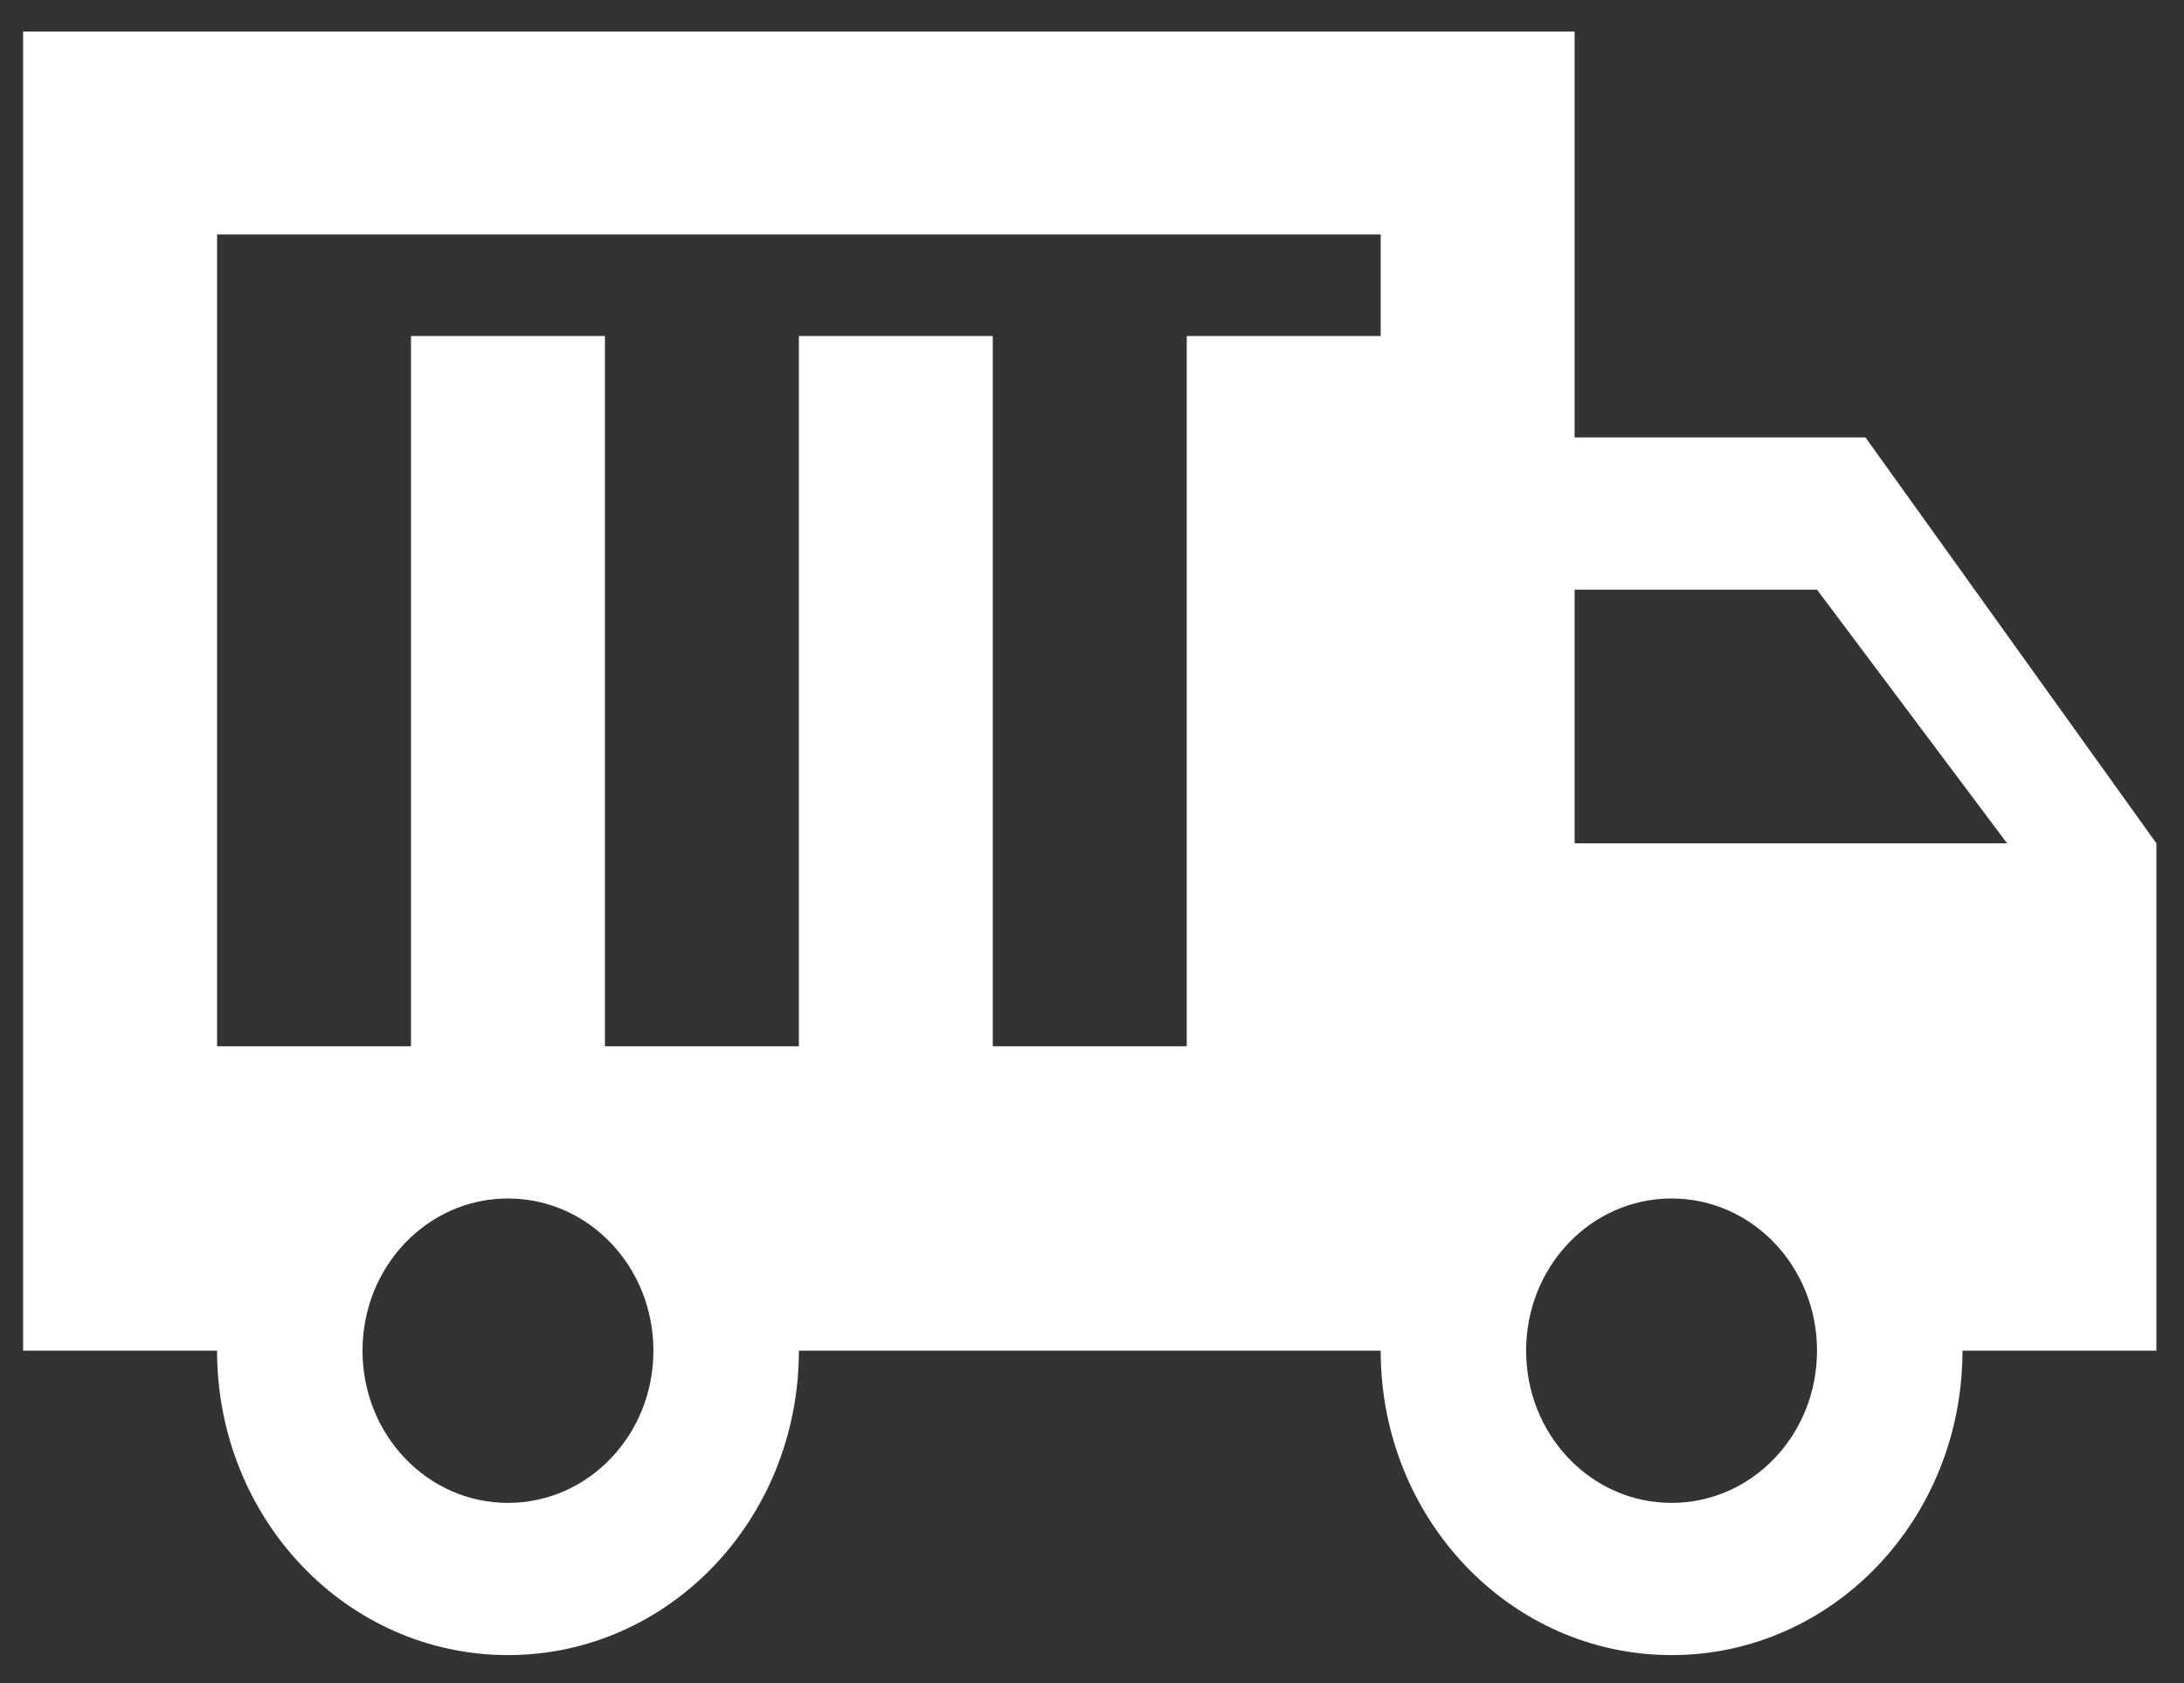 <svg xmlns="http://www.w3.org/2000/svg" fill="none" viewBox="0 0 61 47" height="47" width="61">
<rect x="0" y="0" width="61" height="47" fill="#333333" stroke="none"/>
<path fill="white" d="M52.104 12.215H43.979V0.882H0.646V37.715H6.063C6.063 42.418 9.692 46.215 14.188 46.215C18.683 46.215 22.313 42.418 22.313 37.715H38.563C38.563 42.418 42.192 46.215 46.688 46.215C51.184 46.215 54.813 42.418 54.813 37.715H60.229V23.548L52.104 12.215ZM14.188 41.965C11.94 41.965 10.125 40.067 10.125 37.715C10.125 35.363 11.94 33.465 14.188 33.465C16.436 33.465 18.25 35.363 18.25 37.715C18.25 40.067 16.436 41.965 14.188 41.965ZM38.563 9.382H33.146V29.215H27.729V9.382H22.313V29.215H16.896V9.382H11.479V29.215H6.063V6.548H38.563V9.382ZM46.688 41.965C44.44 41.965 42.625 40.067 42.625 37.715C42.625 35.363 44.44 33.465 46.688 33.465C48.936 33.465 50.75 35.363 50.75 37.715C50.75 40.067 48.936 41.965 46.688 41.965ZM43.979 23.548V16.465H50.75L56.059 23.548H43.979Z"></path>
</svg>
